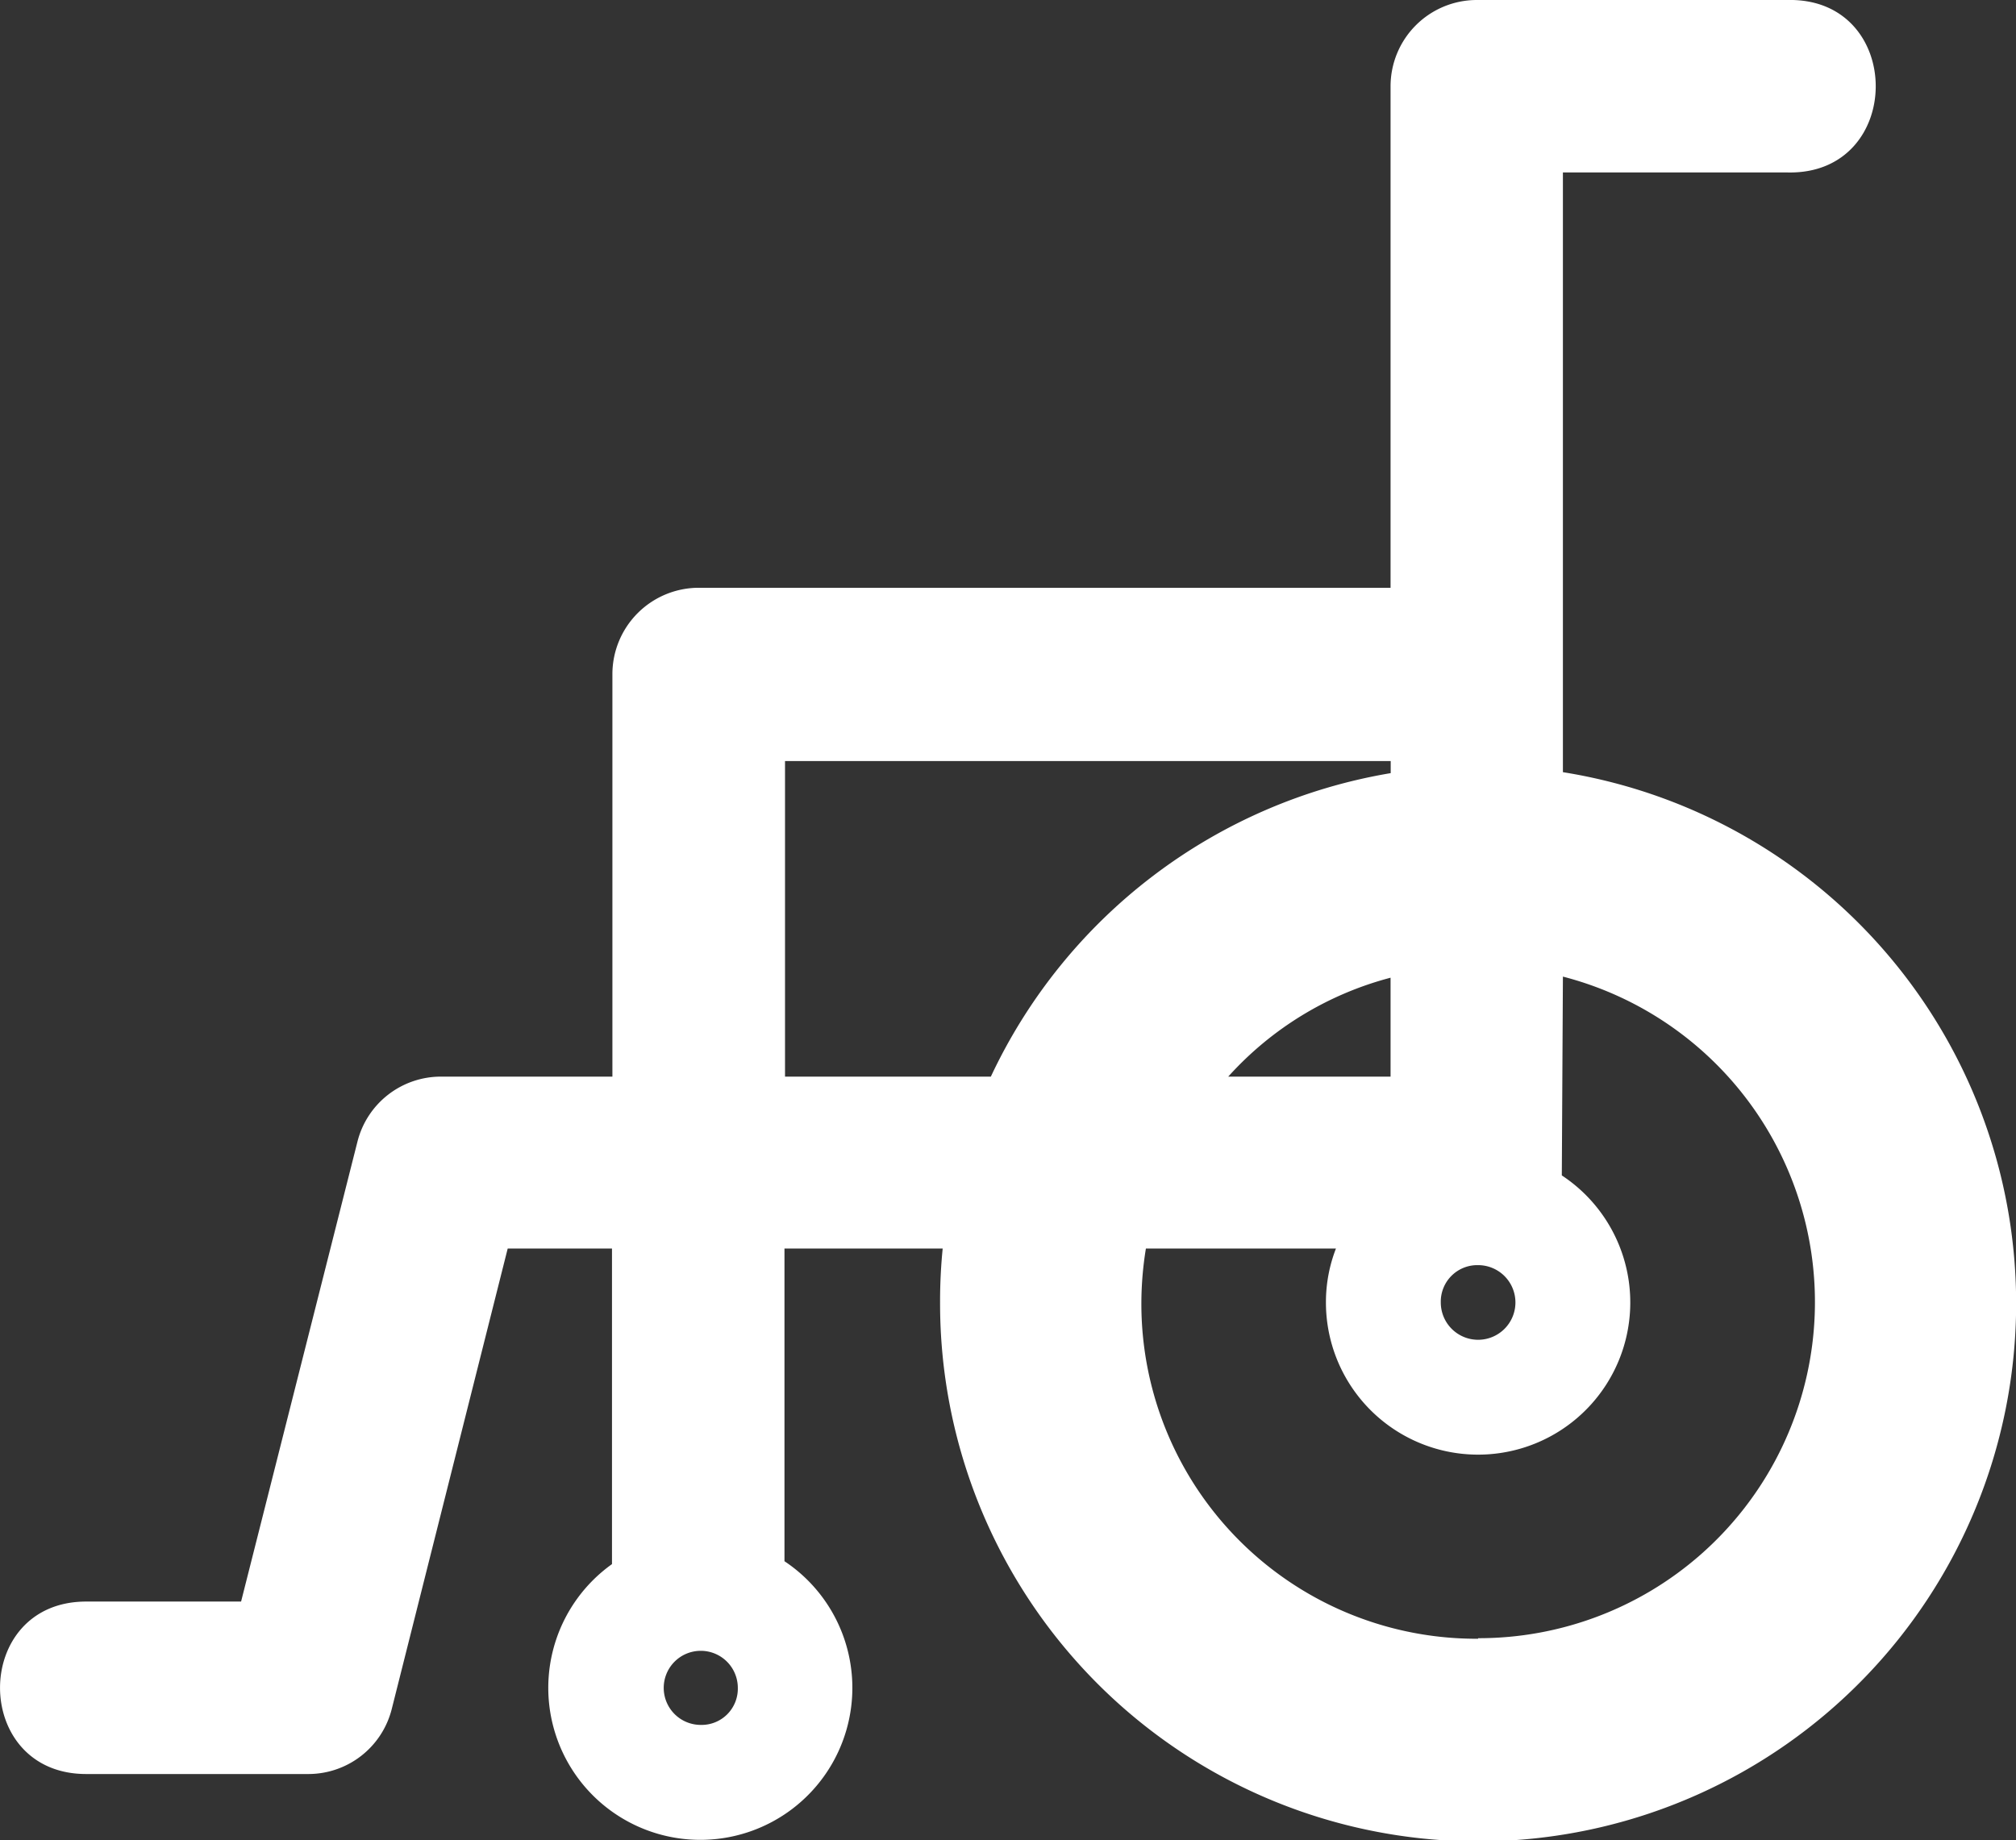 <svg xmlns="http://www.w3.org/2000/svg" viewBox="0 0 146.92 134.11"><rect x="0" y="0" width="146.92" height="134.11" fill="#333333" stroke="none"/><path d="M113.9,56.28V12.57h16.37c8.57.19,8.57-12.76,0-12.57H107.61a6.29,6.29,0,0,0-6.27,6.28V42.84H50.93a6.3,6.3,0,0,0-6.3,6.27V78.47H32.14a6.27,6.27,0,0,0-6.09,4.74l-8.48,33.52H6.28c-8.37,0-8.37,12.57,0,12.57H22.46a6.27,6.27,0,0,0,6.09-4.74L37,91h7.6v23a11.08,11.08,0,1,0,12.57-.21V91H68.7a38.53,38.53,0,0,0-.19,3.89A39.21,39.21,0,1,0,113.9,56.28ZM51.06,125.72a2.7,2.7,0,1,1,2.71-2.7A2.64,2.64,0,0,1,51.06,125.72Zm56.66-33.51A2.72,2.72,0,1,1,105,94.93,2.66,2.66,0,0,1,107.72,92.21ZM72.21,78.47h-15v-23h44.14v.88A39.38,39.38,0,0,0,72.21,78.47Zm29.13-7.21v7.21H89.51A24.18,24.18,0,0,1,101.34,71.26Zm6.38,48.18A24.41,24.41,0,0,1,83.18,94.93,24.9,24.9,0,0,1,83.51,91H97.36a10.8,10.8,0,0,0-.73,3.89,11.09,11.09,0,1,0,17.19-9.22l.08-14.49a24.5,24.5,0,0,1-6.18,48.22Z" style="fill:#fff"/></svg>